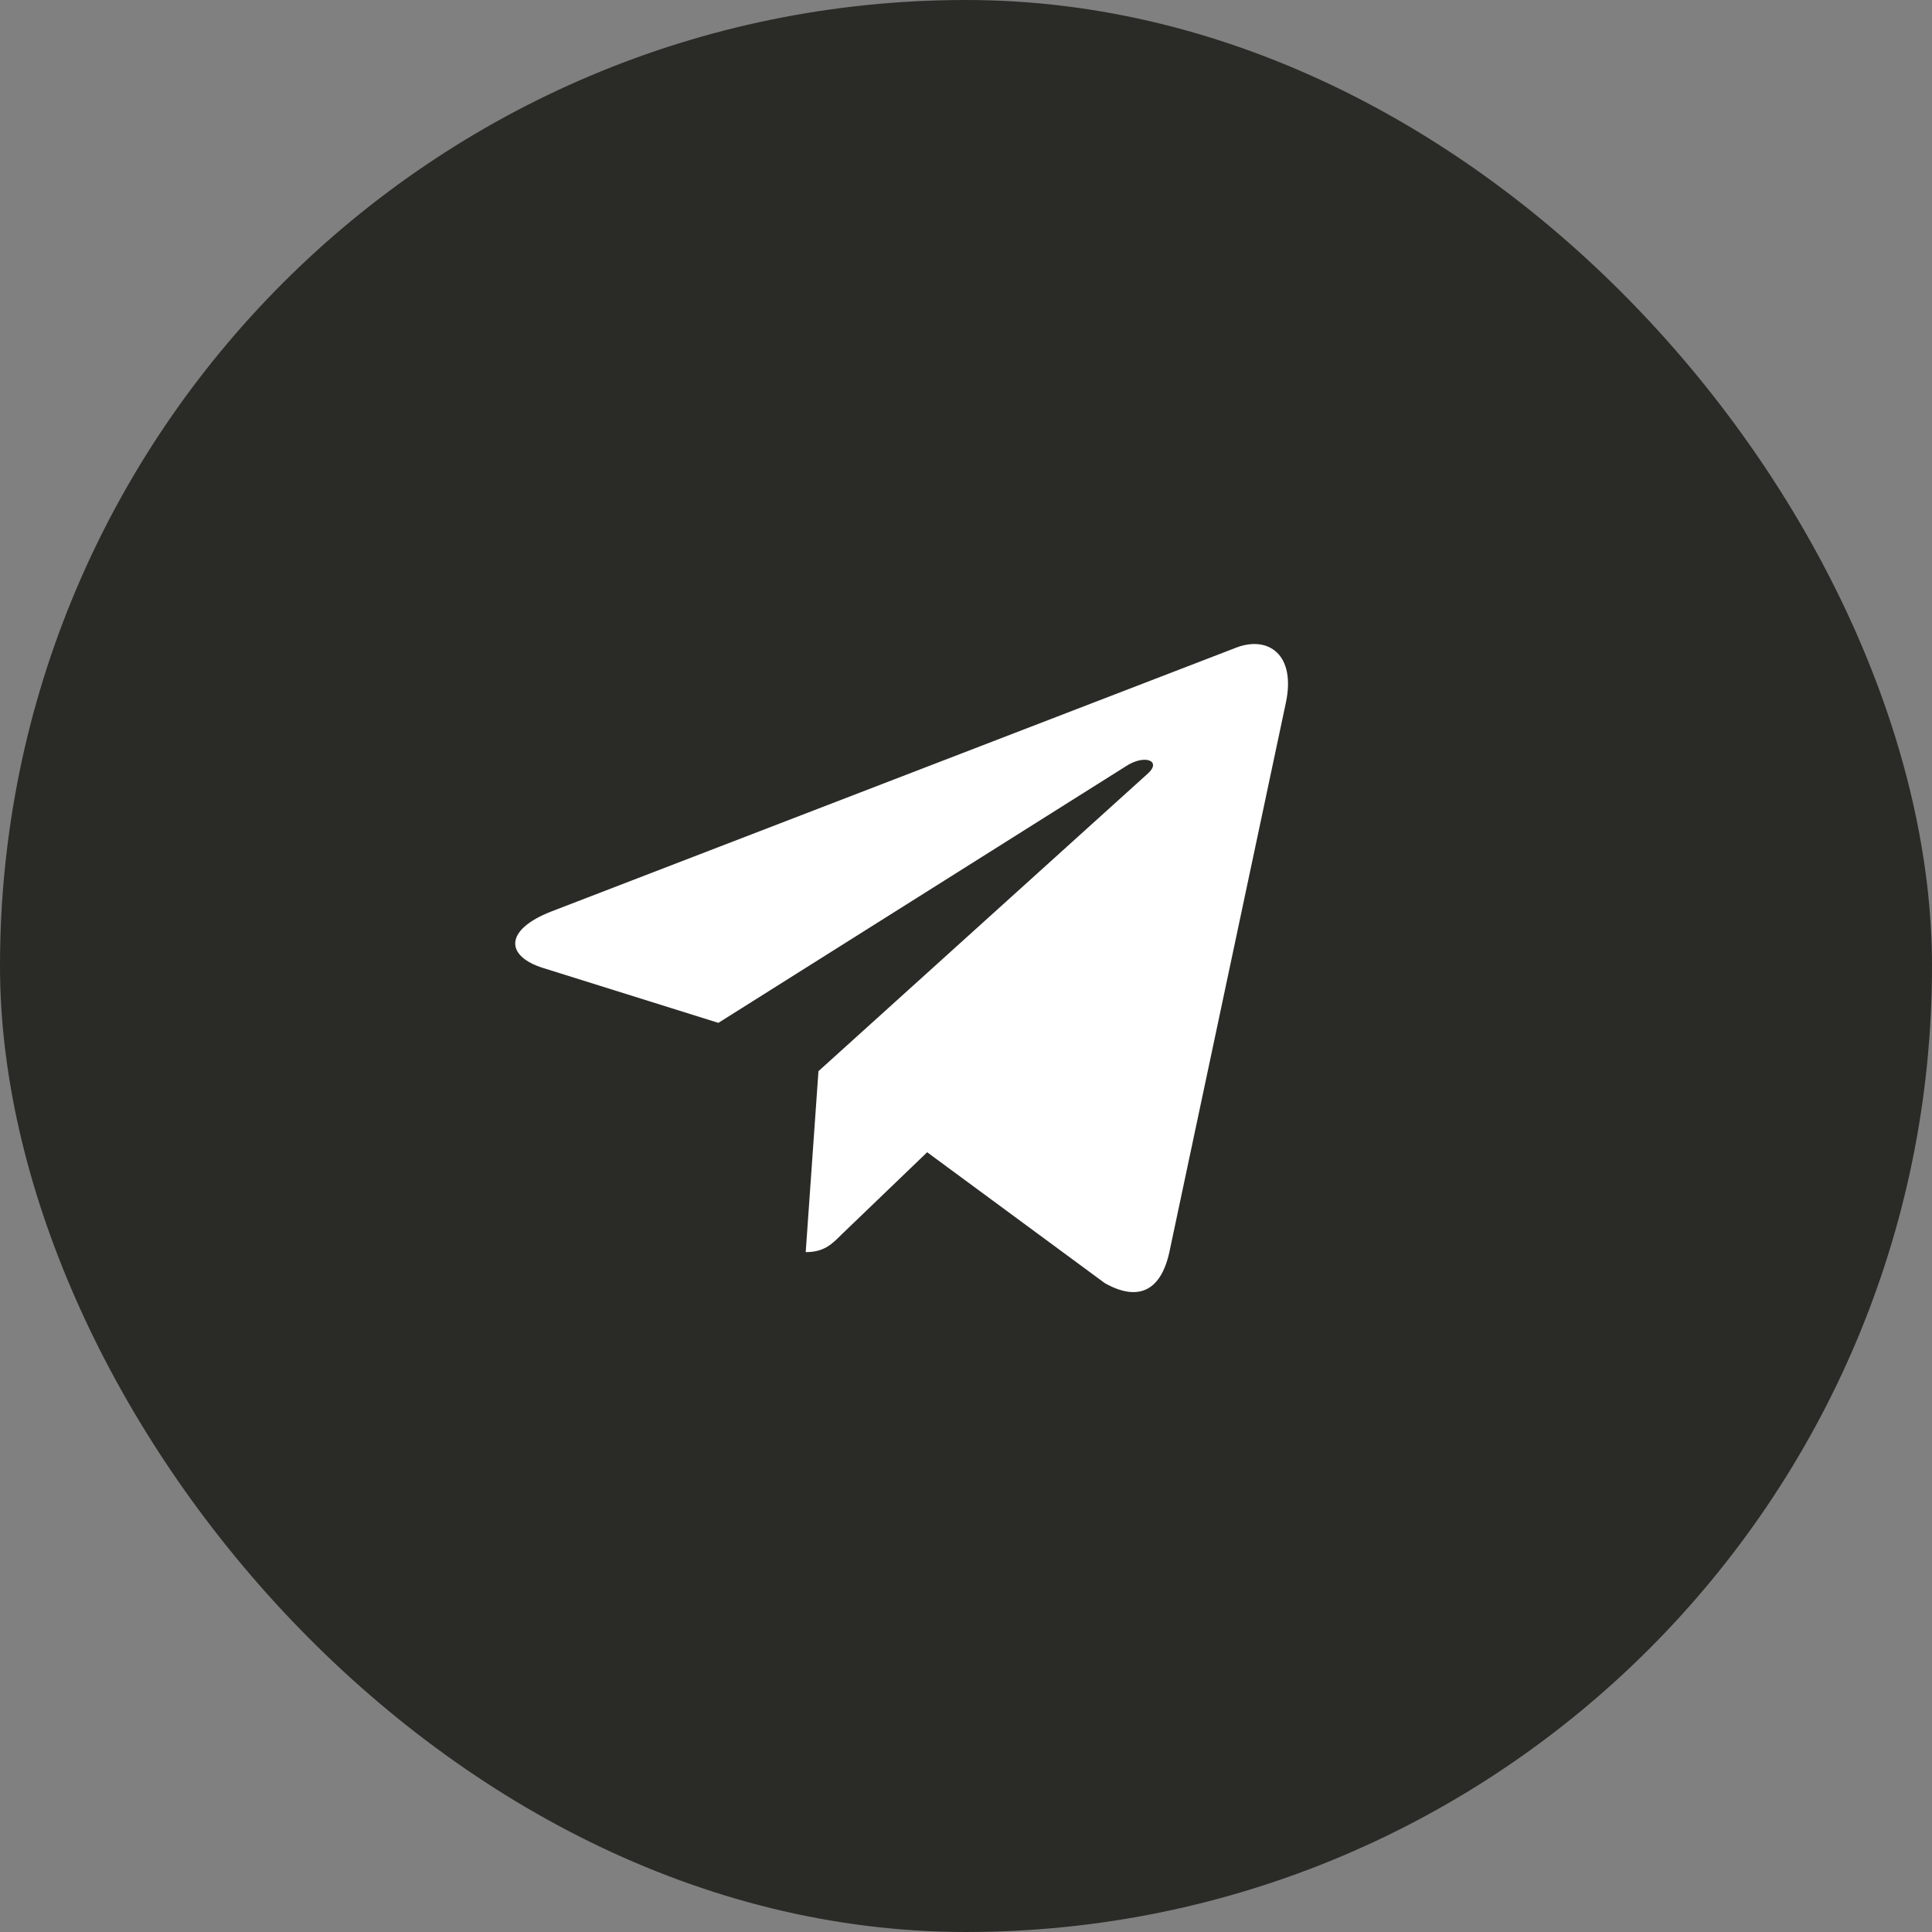 <?xml version="1.0" encoding="UTF-8"?> <svg xmlns="http://www.w3.org/2000/svg" width="30" height="30" viewBox="0 0 30 30" fill="none"><rect x="0" y="0" width="30" height="30" fill="#808080" stroke="none"/><rect width="30" height="30" rx="15" fill="#2A2A26"></rect><path d="M19.966 10.916L18.155 19.456C18.018 20.059 17.662 20.209 17.156 19.925L14.397 17.892L13.065 19.172C12.918 19.32 12.795 19.443 12.511 19.443L12.709 16.633L17.823 12.012C18.045 11.814 17.774 11.704 17.477 11.902L11.155 15.883L8.434 15.031C7.842 14.846 7.831 14.439 8.557 14.155L19.202 10.054C19.695 9.869 20.127 10.163 19.966 10.916Z" fill="white"></path></svg> 